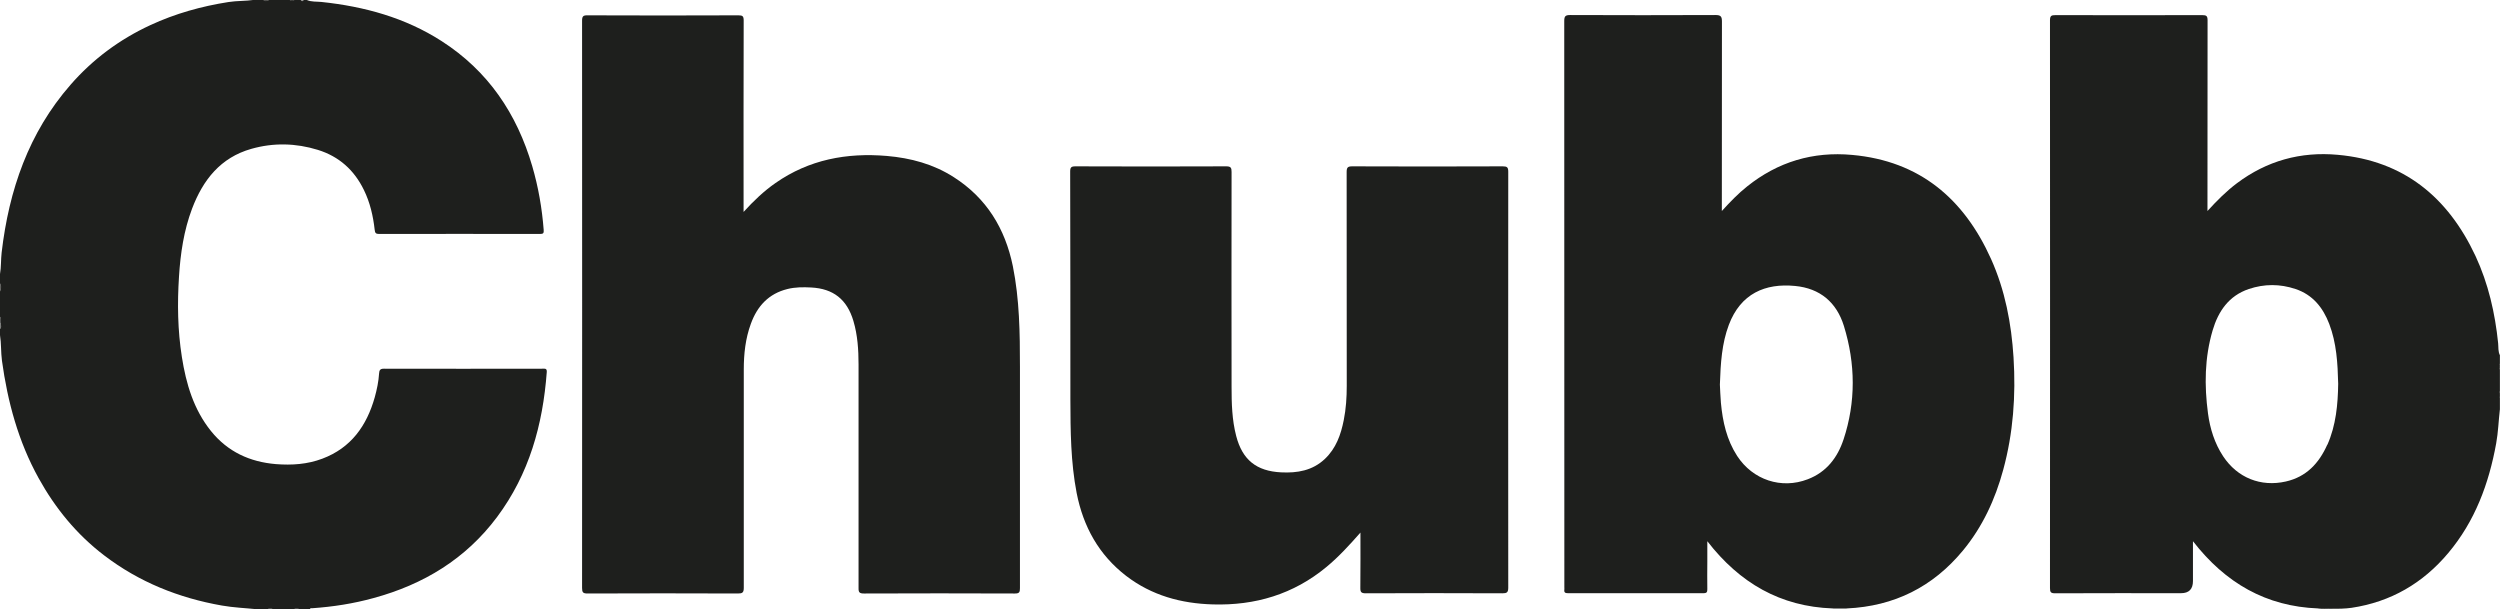 <?xml version="1.0" encoding="UTF-8"?>
<svg id="Ebene_1" data-name="Ebene 1" xmlns="http://www.w3.org/2000/svg" viewBox="0 0 242.88 59.2">
  <defs>
    <style>
      .cls-1 {
        fill: #525251;
      }

      .cls-1, .cls-2, .cls-3, .cls-4, .cls-5, .cls-6, .cls-7, .cls-8, .cls-9, .cls-10, .cls-11, .cls-12, .cls-13 {
        stroke-width: 0px;
      }

      .cls-2 {
        fill: #cdcdcc;
      }

      .cls-3 {
        fill: #7d7e7c;
      }

      .cls-4 {
        fill: #cfcfce;
      }

      .cls-5 {
        fill: #1e1f1d;
      }

      .cls-6 {
        fill: #999997;
      }

      .cls-7 {
        fill: #51514f;
      }

      .cls-8 {
        fill: #393a38;
      }

      .cls-9 {
        fill: #4c4c4a;
      }

      .cls-10 {
        fill: #434341;
      }

      .cls-11 {
        fill: #565654;
      }

      .cls-12 {
        fill: #474745;
      }

      .cls-13 {
        fill: #61615f;
      }
    </style>
  </defs>
  <path class="cls-5" d="m29.81,0c.46.2.95.14,1.42.19,4.16.44,8.12,1.52,11.67,3.8,4.52,2.9,7.32,7.06,8.81,12.16.59,2.02.95,4.09,1.11,6.19.02.3-.03.39-.35.39-5.21-.01-10.43-.01-15.64,0-.32,0-.4-.1-.43-.41-.15-1.34-.45-2.65-1.05-3.87-.94-1.93-2.41-3.25-4.47-3.89-2.14-.66-4.31-.71-6.46-.1-3,.85-4.7,3.02-5.76,5.81-.8,2.12-1.13,4.35-1.27,6.6-.17,2.61-.13,5.22.28,7.82.41,2.6,1.14,5.09,2.83,7.19,1.62,2.01,3.77,3,6.31,3.21,1.54.12,3.06.02,4.51-.53,2.79-1.05,4.31-3.2,5.09-5.97.21-.76.37-1.53.42-2.32.02-.3.1-.45.46-.45,5.15.01,10.3.01,15.44,0,.22,0,.41-.04.39.32-.38,5.12-1.71,9.91-4.83,14.09-3.04,4.07-7.14,6.55-11.99,7.87-1.95.54-3.94.85-5.96.99-.09,0-.2-.04-.24.1h-.99c-.2-.08-.39-.08-.59,0h-1.97c-.2-.08-.39-.08-.59,0h-.99c-1.14-.12-2.28-.16-3.41-.36-4.2-.74-8.05-2.28-11.45-4.88-2.66-2.03-4.74-4.57-6.36-7.5-1.97-3.56-3.01-7.41-3.56-11.41-.11-.83-.06-1.66-.19-2.49v-.59c.11-.19.02-.4.05-.59-.03-.2.06-.4-.05-.59v-2.47c.08-.26.08-.53,0-.79v-.89c.12-.69.08-1.4.16-2.1.71-6.06,2.62-11.63,6.69-16.29,2.16-2.48,4.76-4.41,7.76-5.8,2.42-1.12,4.96-1.83,7.58-2.24.82-.13,1.66-.09,2.49-.21h.89c.2.08.39.08.59,0h1.97c.16.08.33.08.49,0h.59c.1.07.2.07.3,0h.3Z"/>
  <path class="cls-2" d="m179.43,59.12s0,.05,0,.08h-1.38s0-.06,0-.08c.46-.26.93-.26,1.39,0Z"/>
  <path class="cls-4" d="m226.6,59.11s0,.06,0,.08h-1.38s0-.06,0-.08c.46,0,.93,0,1.39,0Z"/>
  <path class="cls-13" d="m0,27.53c.17.26.12.53,0,.79v-.79Z"/>
  <path class="cls-10" d="m242.88,38.68c-.17-.23-.14-.46,0-.69v.69Z"/>
  <path class="cls-7" d="m26.15,0c-.2.13-.39.17-.59,0h.59Z"/>
  <path class="cls-1" d="m0,30.78c.17.18.08.4.08.6-.03.03-.06.03-.08-.01v-.59Z"/>
  <path class="cls-3" d="m0,31.37s.05,0,.08.01c-.02.19.13.41-.08.58v-.59Z"/>
  <path class="cls-11" d="m242.88,35.91c-.14-.2-.17-.39,0-.59v.59Z"/>
  <path class="cls-9" d="m25.96,59.2c.2-.16.39-.14.59,0h-.59Z"/>
  <path class="cls-12" d="m28.52,59.2c.2-.14.39-.16.59,0h-.59Z"/>
  <path class="cls-8" d="m28.62,0c-.16.15-.33.14-.49,0h.49Z"/>
  <path class="cls-6" d="m29.51,0c-.1.17-.2.13-.3,0h.3Z"/>
  <path class="cls-5" d="m72.24,20.59c.99-1.09,1.98-2.03,3.1-2.81,3.27-2.28,6.92-2.96,10.82-2.63,2.32.2,4.52.79,6.5,2.06,3.18,2.03,4.99,4.99,5.74,8.65.65,3.23.69,6.5.69,9.77,0,7.17,0,14.34,0,21.51,0,.39-.06.52-.49.52-4.89-.02-9.77-.02-14.66,0-.44,0-.54-.11-.53-.54,0-7.23,0-14.47,0-21.7,0-1.43-.09-2.86-.5-4.24-.62-2.09-1.95-3.14-4.11-3.25-.77-.04-1.55-.04-2.3.15-1.82.45-2.93,1.66-3.55,3.37-.53,1.44-.69,2.94-.69,4.45,0,7.07,0,14.14,0,21.21,0,.47-.14.55-.57.55-4.87-.02-9.74-.02-14.61,0-.44,0-.53-.11-.53-.54.01-18.37.01-36.73,0-55.1,0-.43.1-.54.53-.53,4.89.02,9.77.02,14.66,0,.4,0,.51.08.51.5-.02,5.99-.01,11.97-.01,17.96,0,.18,0,.36,0,.66Z"/>
  <path class="cls-5" d="m132.18,51.73c-1.06,1.2-2.1,2.35-3.31,3.35-3.21,2.66-6.93,3.76-11.05,3.64-3.08-.09-5.93-.87-8.41-2.77-2.66-2.05-4.17-4.79-4.81-8.05-.58-3-.6-6.04-.61-9.08,0-7.38,0-14.76-.02-22.15,0-.41.1-.51.51-.51,4.88.02,9.77.02,14.65,0,.46,0,.52.15.52.55-.01,6.95-.01,13.91,0,20.86,0,1.61.04,3.22.45,4.79.6,2.31,1.96,3.41,4.36,3.53,1.58.08,3.05-.17,4.25-1.3,1.09-1.03,1.56-2.36,1.84-3.78.22-1.1.29-2.21.29-3.33,0-6.92,0-13.84-.01-20.77,0-.46.12-.55.56-.55,4.87.02,9.74.02,14.6,0,.43,0,.54.09.54.53-.01,13.47-.01,26.93,0,40.4,0,.47-.14.55-.57.55-4.42-.02-8.85-.02-13.27,0-.45,0-.54-.12-.53-.55.02-1.79.01-3.58.01-5.37Z"/>
  <path class="cls-5" d="m242.88,34.53c-.2-.37-.14-.78-.18-1.18-.3-2.94-.95-5.79-2.2-8.48-2.67-5.7-6.95-9.25-13.38-9.83-3.61-.33-6.9.58-9.81,2.77-1.02.77-1.92,1.67-2.85,2.69v-.63c0-5.97,0-11.94.01-17.9,0-.42-.12-.5-.51-.5-4.75.01-9.51.01-14.26,0-.41,0-.54.06-.54.52.01,18.38.01,36.76,0,55.14,0,.4.08.51.5.51,4.08-.02,8.16-.01,12.23-.01q1.16,0,1.16-1.18v-3.87c3.15,4.06,7.1,6.34,12.16,6.53.43.07.86.01,1.29.03.66.01,1.32,0,1.96-.09,3.81-.57,6.93-2.39,9.39-5.32,2.6-3.09,3.95-6.74,4.66-10.66.2-1.1.23-2.21.36-3.31v-1.09c-.08-.23-.08-.46,0-.69v-2.07c-.08-.2-.08-.39,0-.59v-.79Zm-16.78,8.67c-.8,1.8-2.03,3.13-4.03,3.58-2.43.55-4.7-.36-6.08-2.44-.84-1.27-1.28-2.69-1.48-4.18-.36-2.71-.33-5.41.45-8.06.55-1.86,1.57-3.36,3.51-4.02,1.51-.51,3.04-.51,4.55,0,1.67.56,2.66,1.8,3.27,3.39.71,1.86.82,3.81.87,5.82-.03,1.99-.21,4.02-1.05,5.92Z"/>
  <path class="cls-5" d="m195.62,34.74c-.21-3.32-.82-6.54-2.19-9.59-2.63-5.84-6.93-9.51-13.49-10.1-3.8-.35-7.21.67-10.2,3.06-.87.69-1.64,1.49-2.46,2.39v-.63c0-5.92,0-11.84.01-17.76,0-.49-.09-.65-.62-.65-4.7.02-9.41.02-14.11,0-.47,0-.59.1-.59.58.01,18.33.01,36.66.01,54.99,0,.08.01.17,0,.25-.04.28.08.35.35.35,4.39,0,8.78,0,13.17,0,.33,0,.37-.12.37-.4-.02-.89,0-1.78,0-2.66v-1.99c3.15,4.07,7.11,6.35,12.17,6.53h1.39c4.59-.21,8.35-2.09,11.27-5.62,1.91-2.31,3.14-4.98,3.92-7.86.97-3.57,1.23-7.21,1-10.89Zm-16.52,7.96c-.58,1.76-1.66,3.17-3.47,3.86-2.56.99-5.34.07-6.86-2.26-1.02-1.57-1.41-3.34-1.58-5.16-.06-.65-.07-1.31-.1-1.78.07-2.1.19-3.99.87-5.8,1.15-3.04,3.53-4.06,6.43-3.78,2.44.23,4.04,1.6,4.75,3.89,1.13,3.67,1.17,7.38-.04,11.04Z"/>
</svg>